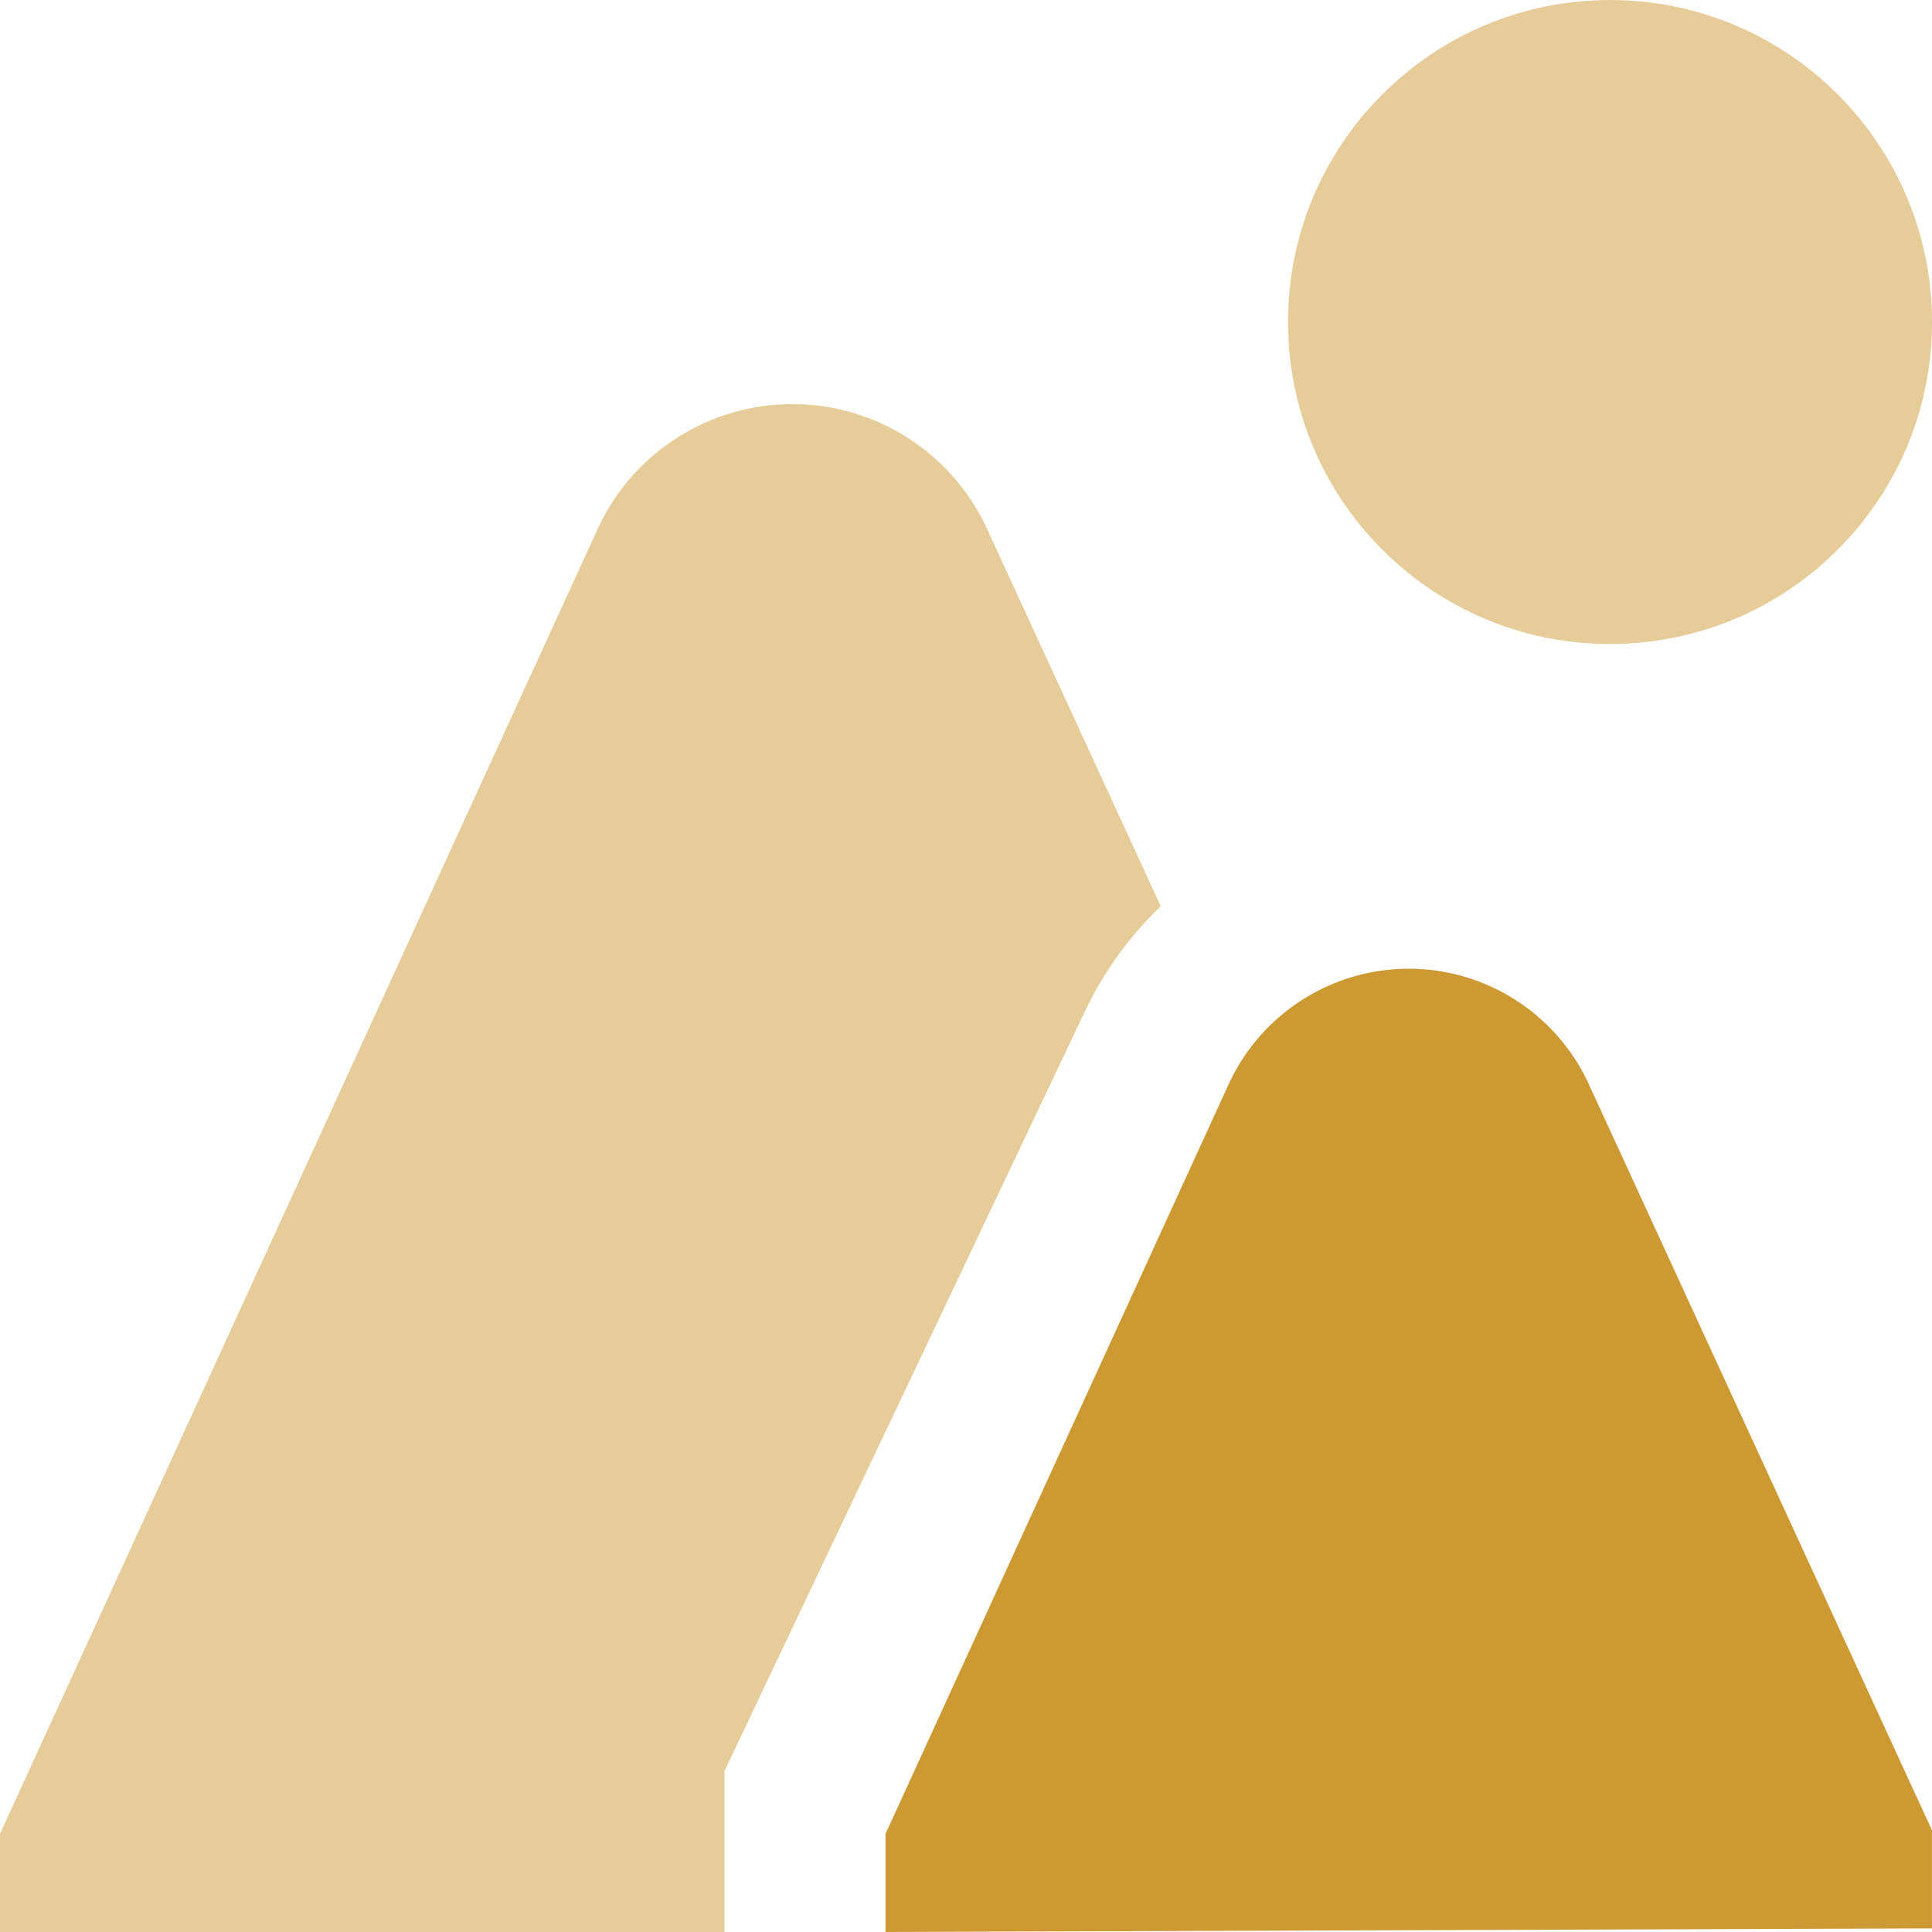 <?xml version="1.0" encoding="UTF-8"?>
<!DOCTYPE svg PUBLIC "-//W3C//DTD SVG 1.1//EN" "http://www.w3.org/Graphics/SVG/1.1/DTD/svg11.dtd">
<!-- Creator: CorelDRAW -->
<svg xmlns="http://www.w3.org/2000/svg" xml:space="preserve" width="0.5in" height="0.5in" version="1.1" style="shape-rendering:geometricPrecision; text-rendering:geometricPrecision; image-rendering:optimizeQuality; fill-rule:evenodd; clip-rule:evenodd"
viewBox="0 0 500 500"
 xmlns:xlink="http://www.w3.org/1999/xlink"
 xmlns:xodm="http://www.corel.com/coreldraw/odm/2003"
 data-name="Layer 1">
 <defs>
  <style type="text/css">
   <![CDATA[
    .fil1 {fill:#CC9933;fill-rule:nonzero}
    .fil0 {fill:#CC9933;fill-rule:nonzero;fill-opacity:0.502}
   ]]>
  </style>
 </defs>
 <g id="Layer_x0020_1">
  <path class="fil0" d="M255.17 136.27c-9.18,-19.34 -28.69,-31.69 -50.11,-31.69 -21.42,0 -40.93,12.34 -50.1,31.69l-154.96 338.33 0 25.4 187.5 0 0 -41.67 92.91 -195.83c4.85,-10.46 11.66,-19.98 19.98,-27.98l-45.22 -98.24z"/>
  <path class="fil1" d="M229.17 500l0 -25.4 89.1 -194.65c8.5,-17.85 26.53,-29.25 46.31,-29.25 19.78,0 37.81,11.39 46.31,29.25l89.1 193.73 0 25.39 -270.83 0.92z"/>
  <path class="fil0" d="M416.67 166.67c-46.02,0 -83.33,-37.31 -83.33,-83.33 0,-46.02 37.31,-83.33 83.33,-83.33 46.02,0 83.33,37.32 83.33,83.33 0,46.02 -37.32,83.33 -83.33,83.33l0 0z"/>
 </g>
</svg>